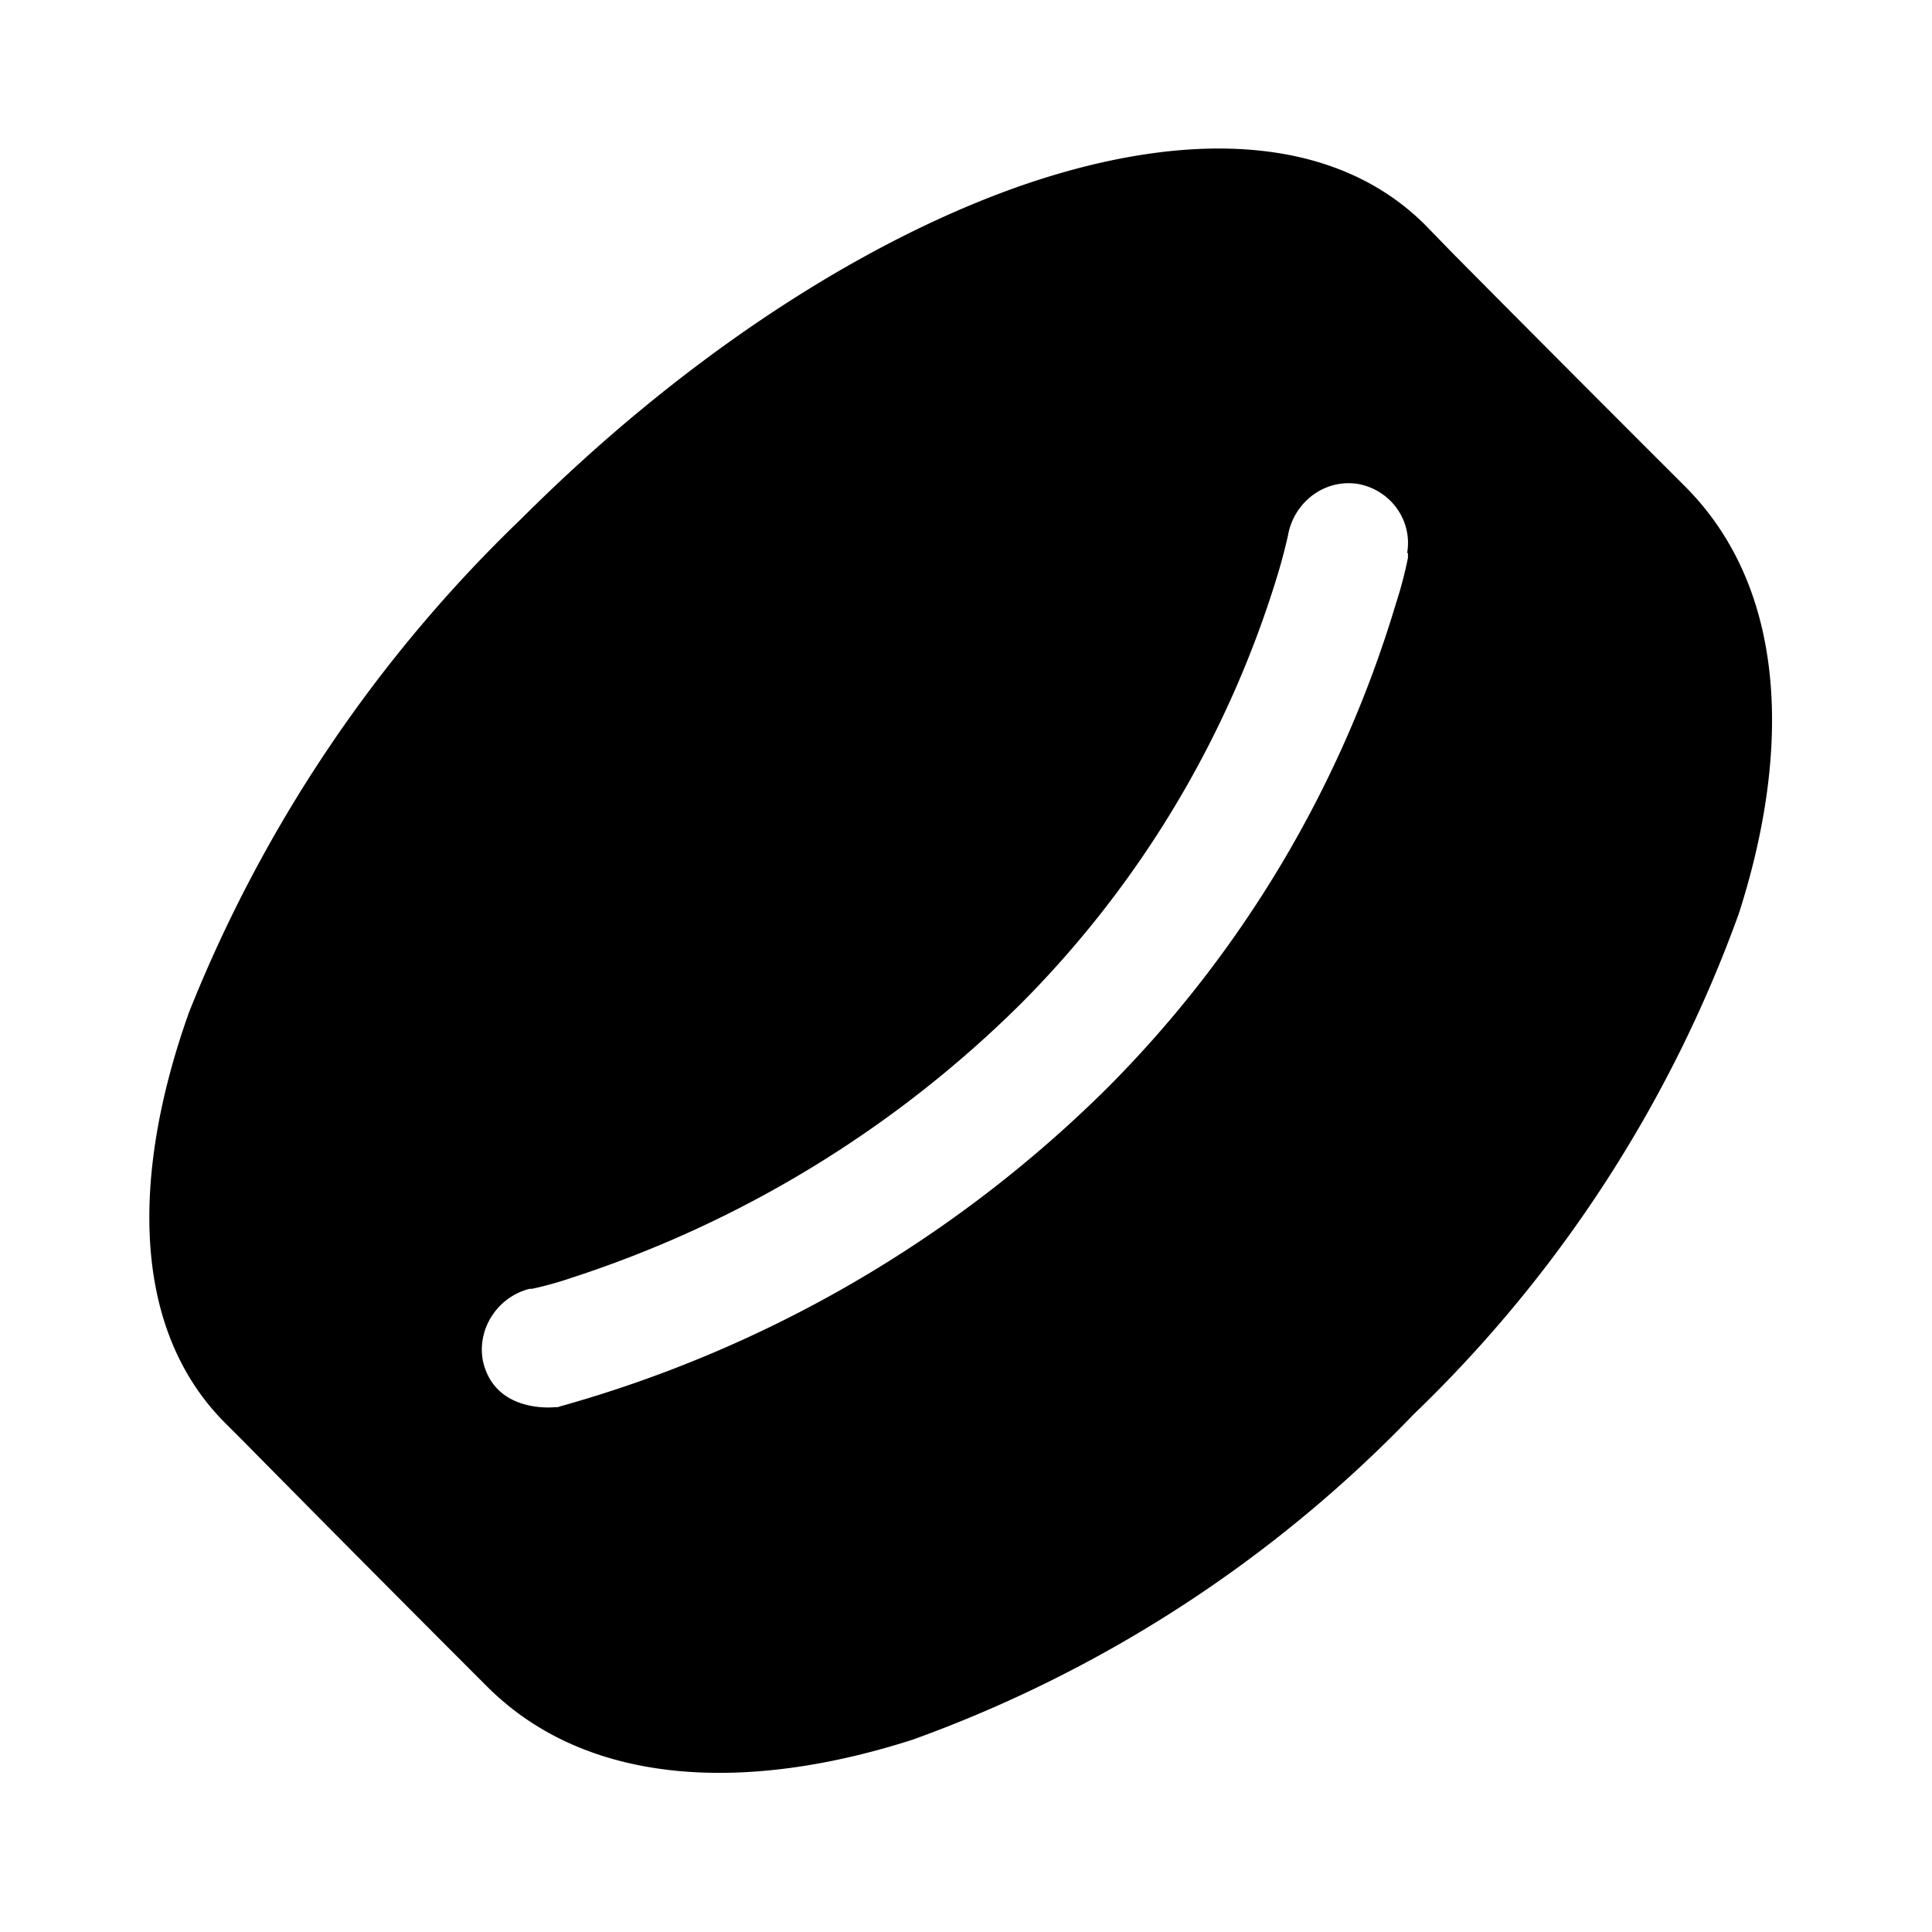 <svg width="24" height="24" viewBox="0 0 24 24" xmlns="http://www.w3.org/2000/svg"><path d="M2.35 12.57c-.68 1.9-.77 3.88.44 5.1l.24.24a629.85 629.85 0 0 0 3.02 3.04c1.28 1.28 3.3 1.3 5.29.66a16.3 16.3 0 0 0 6.22-4.04 16.3 16.3 0 0 0 4.04-6.22c.64-1.99.62-4.01-.66-5.3a756.94 756.94 0 0 1-2.89-2.9l-.36-.37c-1.23-1.21-3.2-1.12-5.1-.44-1.97.71-4.15 2.14-6.12 4.11a17.45 17.45 0 0 0-4.12 6.12Zm15.14-5.7v.06a5.12 5.12 0 0 1-.15.57 14.34 14.34 0 0 1-3.6 6.03 15.61 15.61 0 0 1-6.78 3.94l-.03.01H6.9s-.75.09-.9-.57c-.08-.4.18-.8.58-.9h.03a4.38 4.38 0 0 0 .5-.14 14.1 14.1 0 0 0 5.57-3.4 12.84 12.84 0 0 0 3.2-5.36 6.85 6.85 0 0 0 .12-.46c.07-.4.44-.7.86-.64.41.07.69.45.62.86Z"/></svg>
